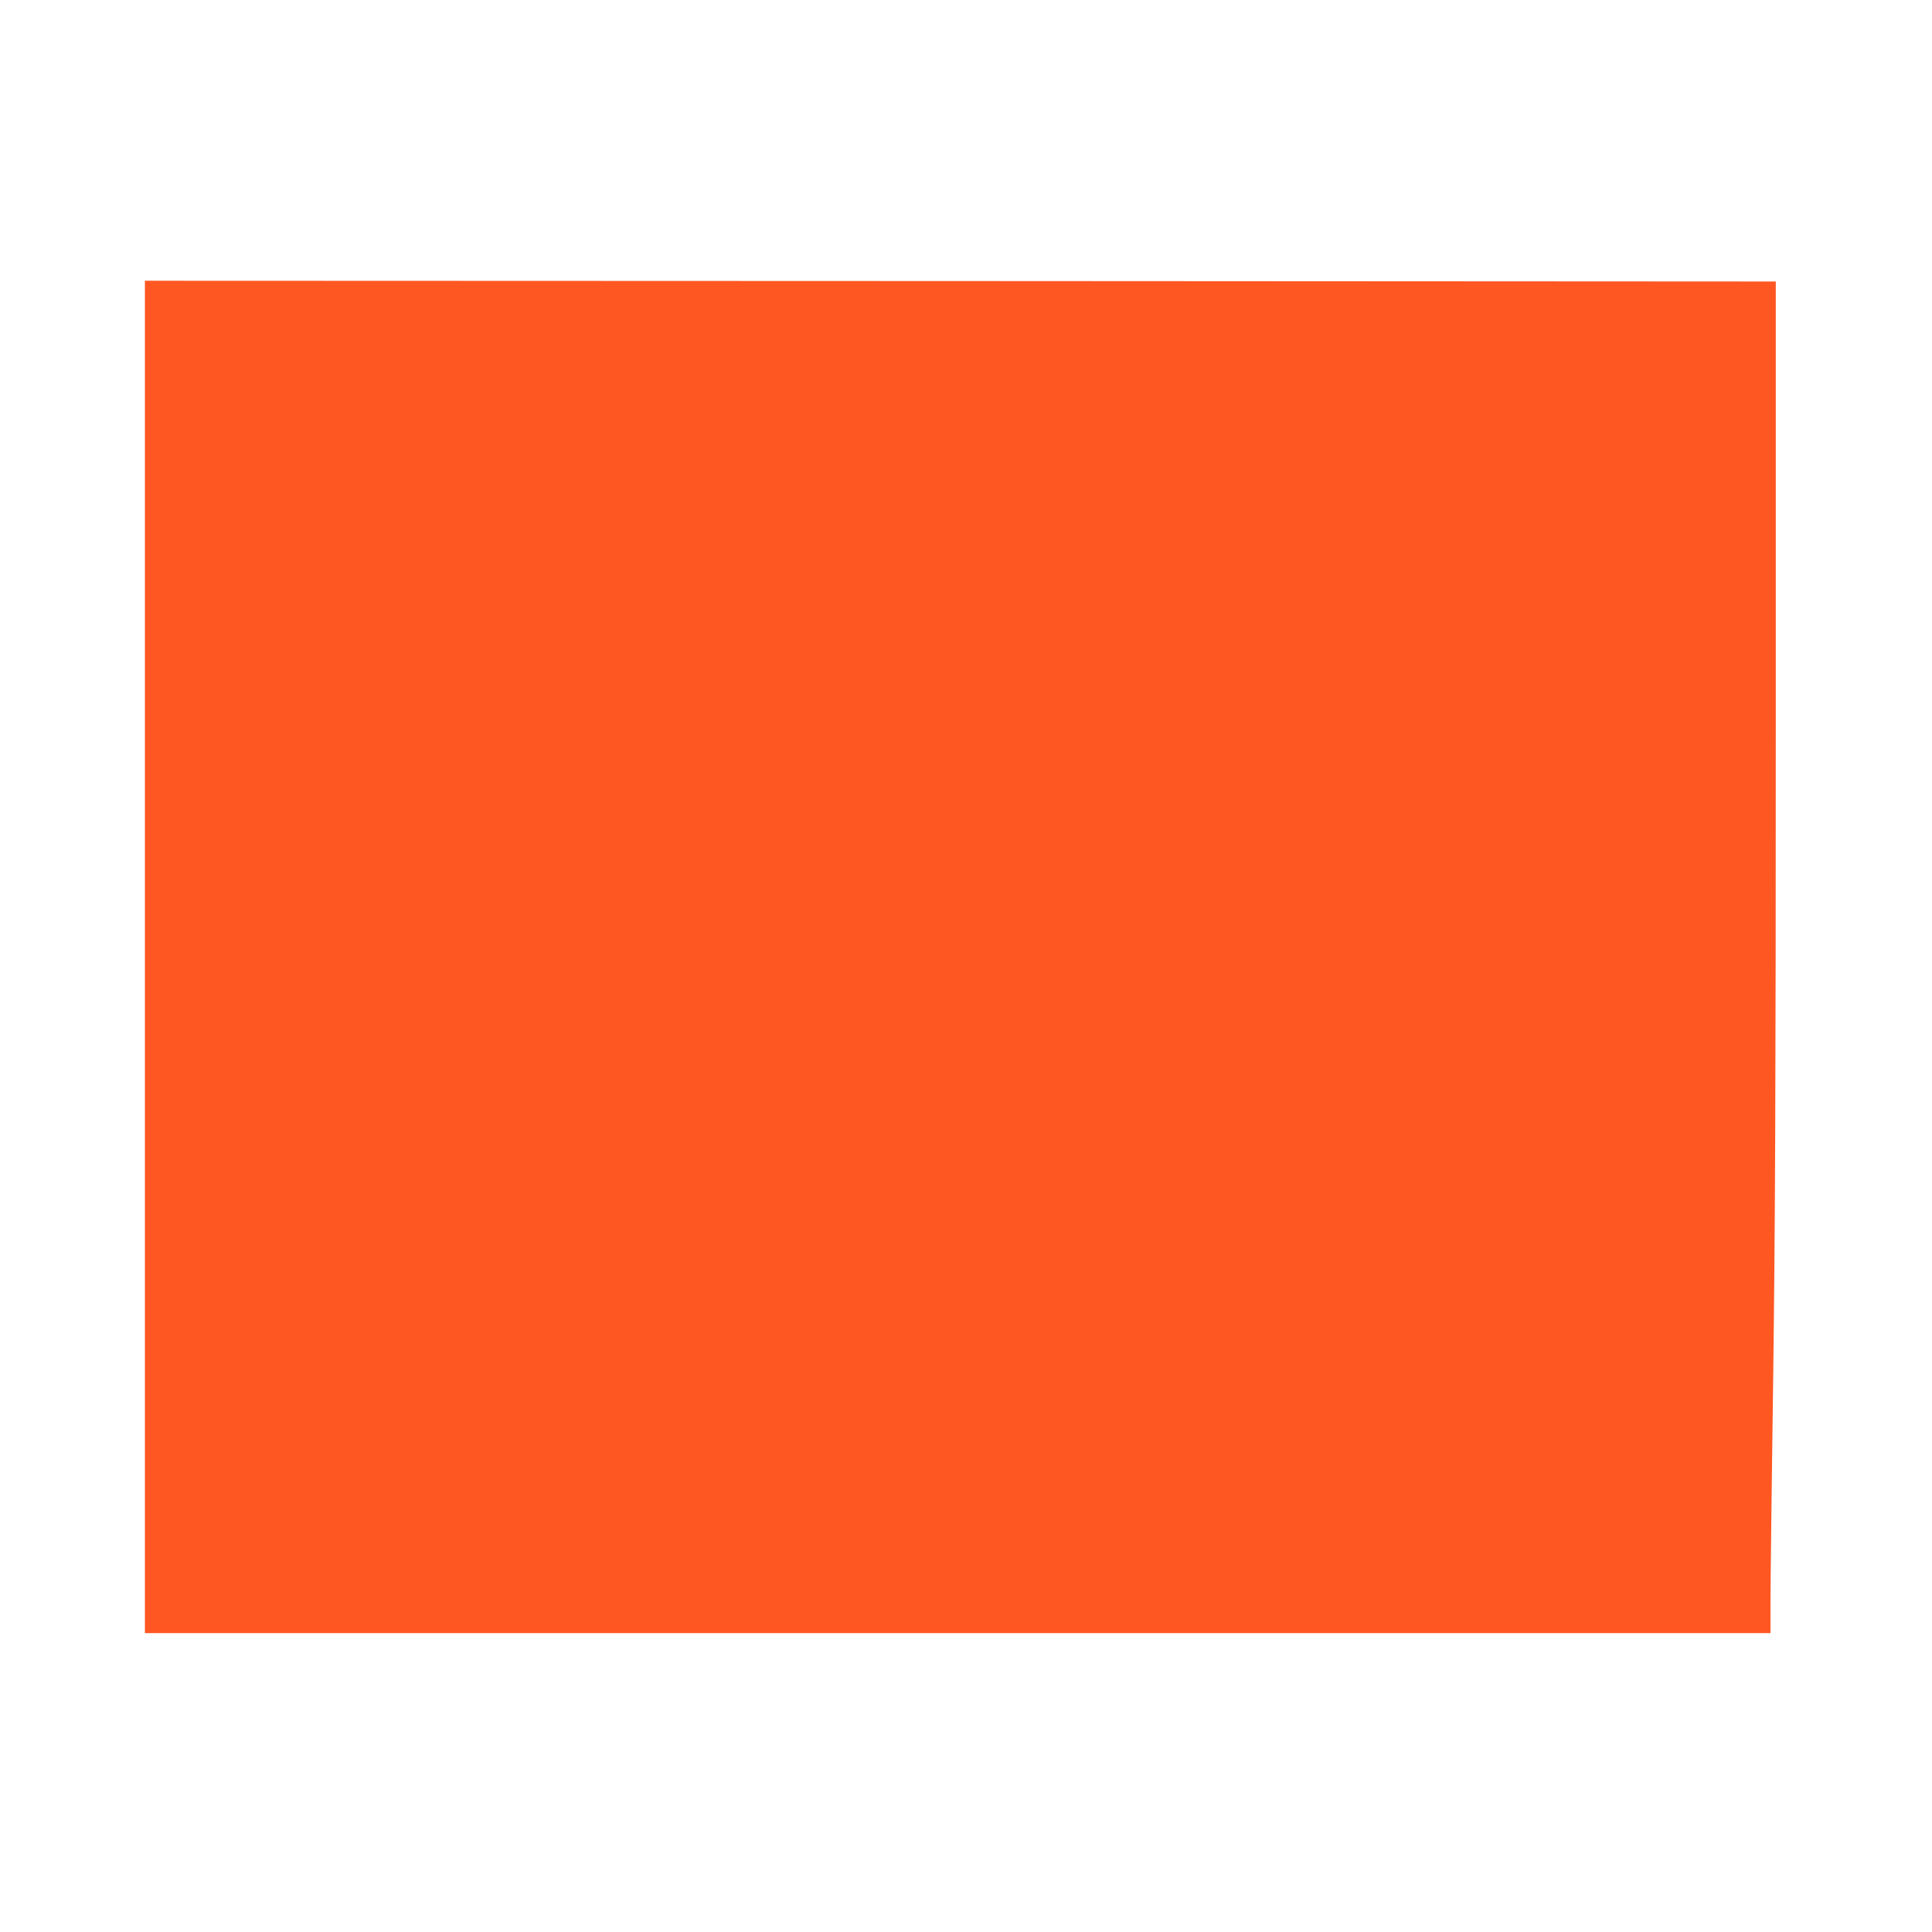 <?xml version="1.0" standalone="no"?>
<!DOCTYPE svg PUBLIC "-//W3C//DTD SVG 20010904//EN"
 "http://www.w3.org/TR/2001/REC-SVG-20010904/DTD/svg10.dtd">
<svg version="1.0" xmlns="http://www.w3.org/2000/svg"
 width="1280pt" height="1280pt" viewBox="0 0 1280 1280"
 preserveAspectRatio="xMidYMid meet">
<g transform="translate(0,1280) scale(0.1,-0.1)"
fill="#ff5722" stroke="none">
<path d="M960 6460 l0 -4480 5385 0 5385 0 0 213 c0 116 8 788 18 1492 13 989
17 1959 17 4265 l0 2985 -5402 3 -5403 2 0 -4480z"/>
</g>
</svg>
